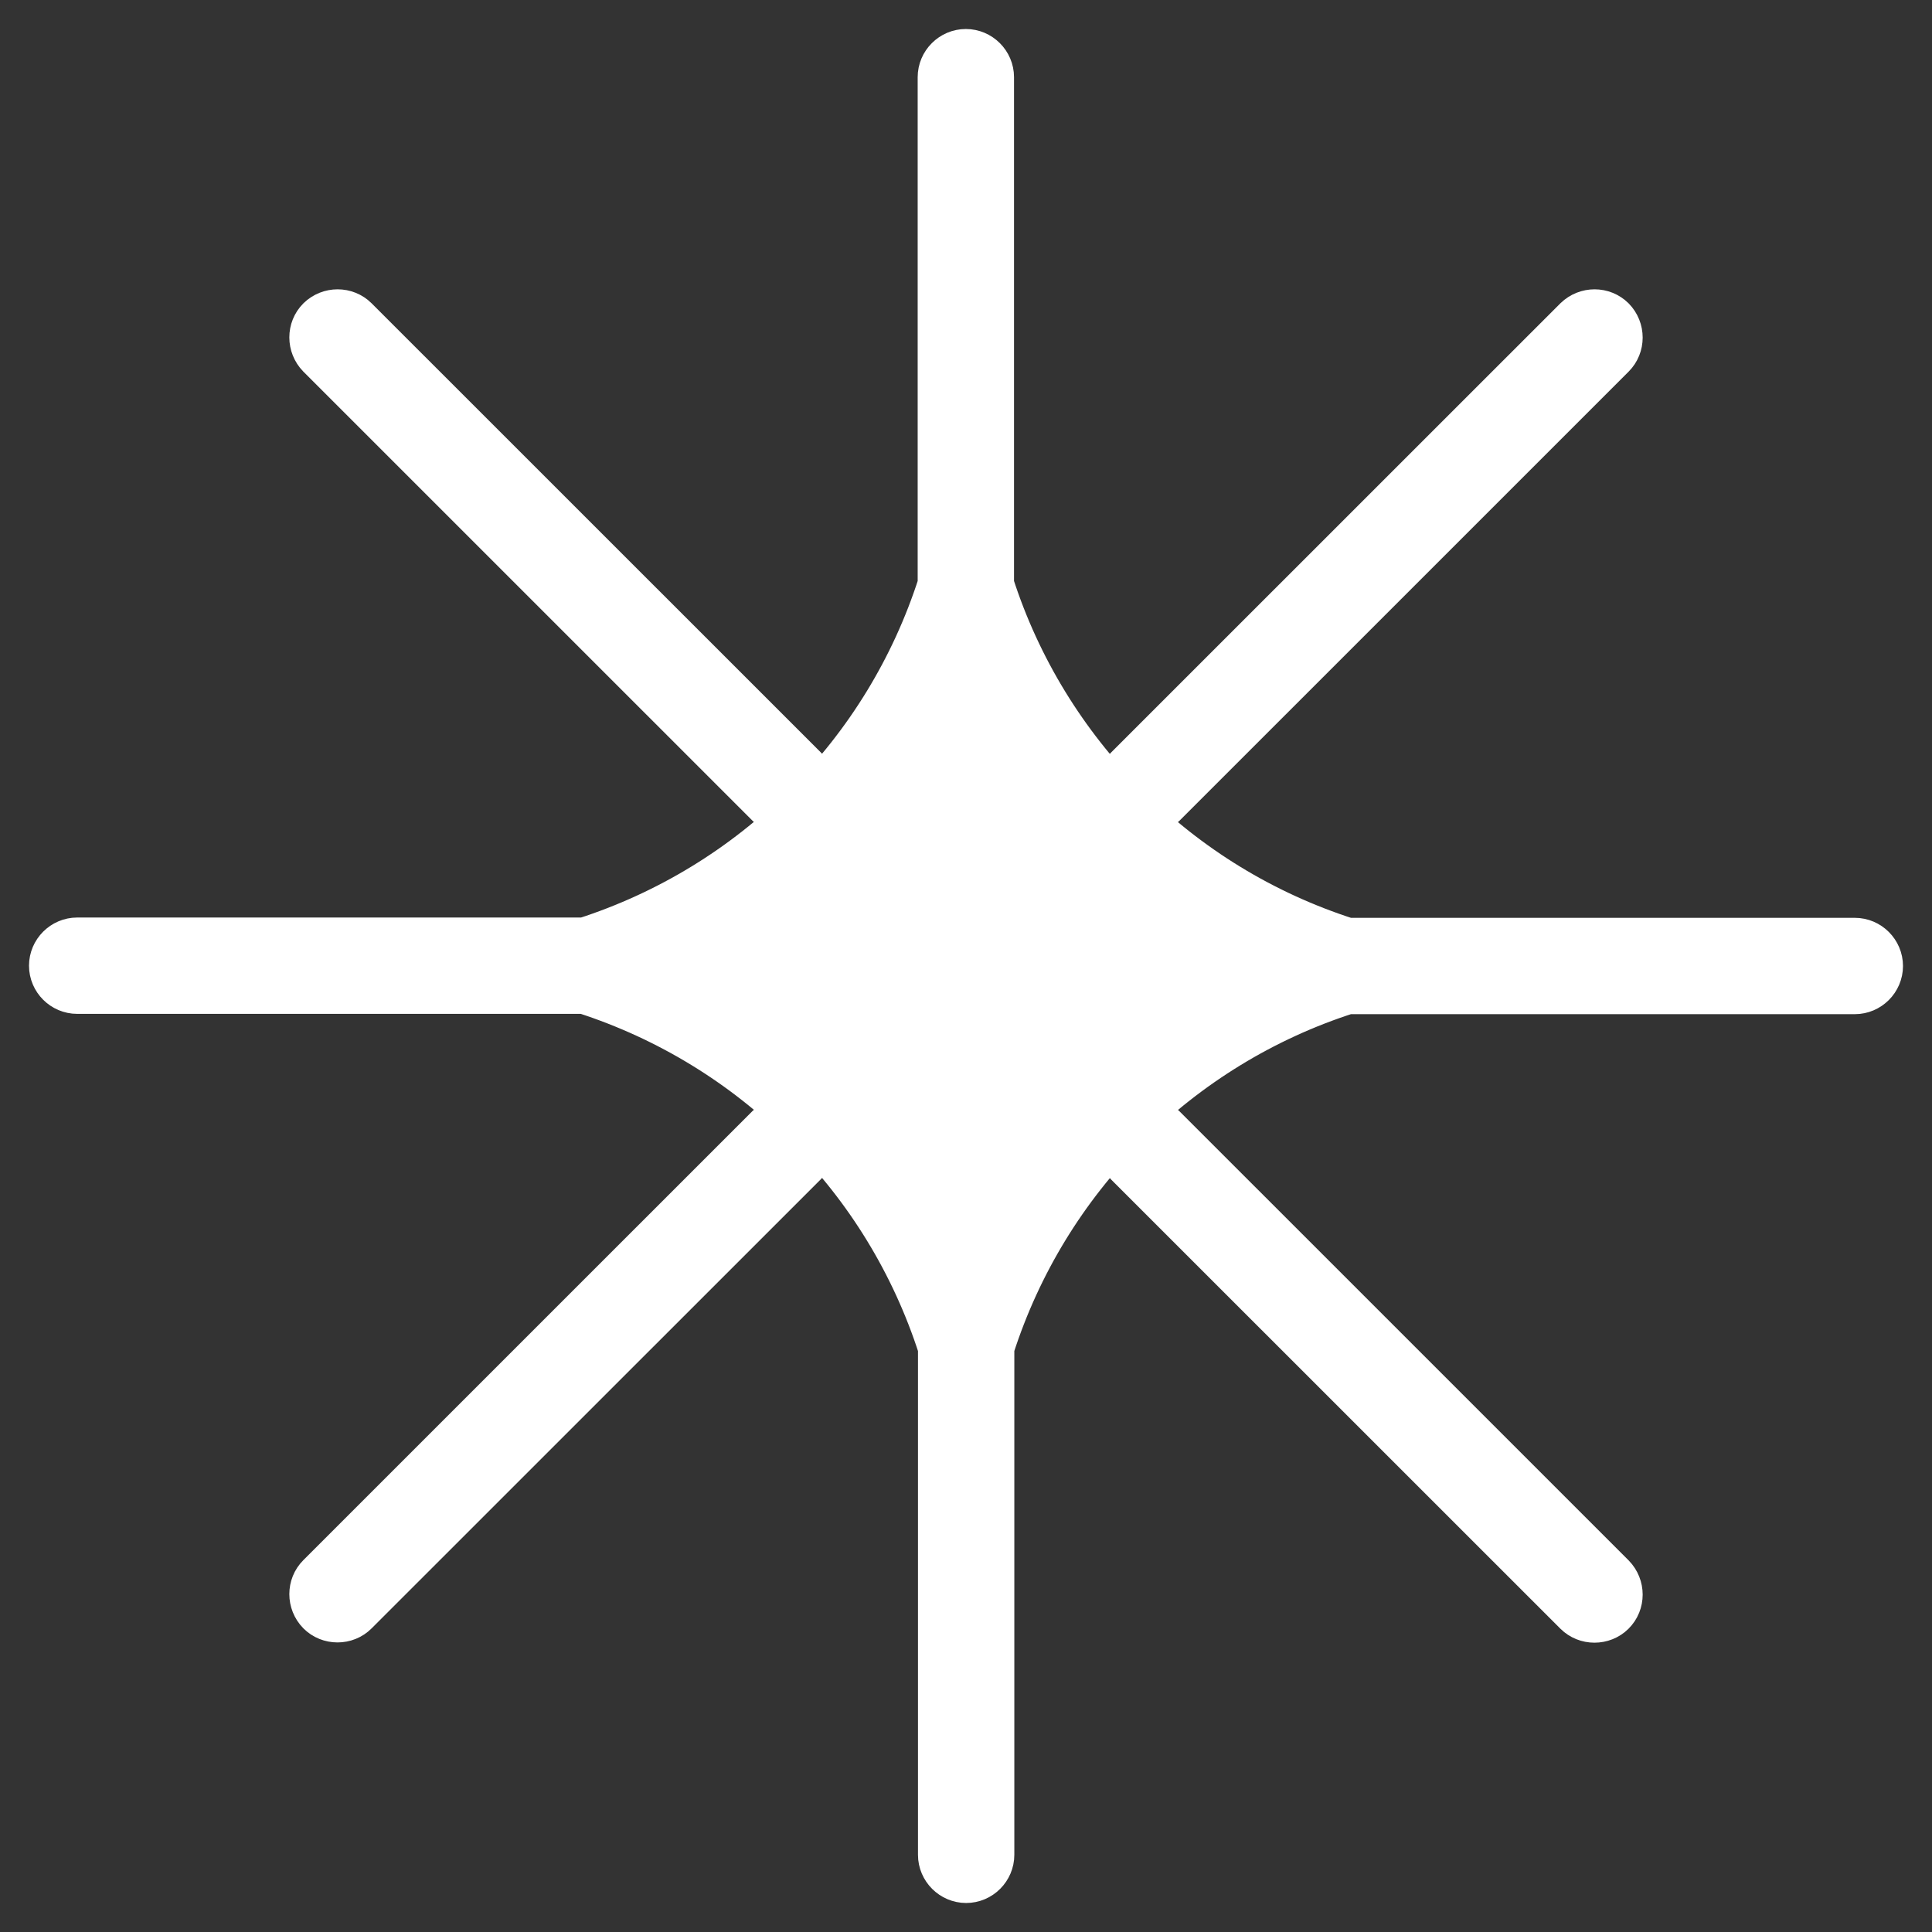 <?xml version="1.0" encoding="UTF-8"?> <svg xmlns="http://www.w3.org/2000/svg" width="38" height="38" viewBox="0 0 38 38" fill="none"><rect x="0" y="0" width="38" height="38" fill="#333333" stroke="none"/> <path fill-rule="evenodd" clip-rule="evenodd" d="M36.482 18.482L26.503 18.482C24.853 17.953 23.377 17.045 22.179 15.847C22.279 15.941 22.402 15.986 22.53 15.986C22.663 15.986 22.797 15.936 22.898 15.836L31.729 7.006C31.93 6.805 31.93 6.476 31.729 6.27C31.528 6.07 31.2 6.07 30.994 6.27L22.162 15.1C21.962 15.301 21.962 15.613 22.151 15.819C20.959 14.621 20.045 13.145 19.515 11.496L19.515 1.518C19.515 1.234 19.281 1 18.997 1C18.713 1 18.479 1.234 18.479 1.518L18.479 11.496C17.95 13.145 17.041 14.616 15.849 15.813C16.033 15.607 16.033 15.295 15.838 15.1L7.006 6.27C6.806 6.07 6.477 6.07 6.271 6.27C6.07 6.471 6.07 6.799 6.271 7.006L15.102 15.836C15.203 15.936 15.336 15.986 15.47 15.986C15.593 15.986 15.721 15.936 15.816 15.847C14.618 17.039 13.141 17.947 11.498 18.476L1.518 18.476C1.234 18.476 1 18.71 1 18.994C1 19.279 1.234 19.512 1.518 19.512L11.492 19.512C13.136 20.042 14.612 20.95 15.81 22.142C15.604 21.958 15.297 21.964 15.102 22.159L6.271 30.989C6.07 31.189 6.07 31.518 6.271 31.724C6.371 31.825 6.505 31.875 6.639 31.875C6.772 31.875 6.906 31.825 7.006 31.724L15.838 22.894C16.033 22.699 16.038 22.387 15.855 22.187C17.047 23.384 17.955 24.855 18.485 26.504L18.485 36.482C18.485 36.766 18.719 37 19.003 37C19.287 37 19.521 36.766 19.521 36.482L19.521 26.504C20.05 24.855 20.959 23.379 22.151 22.181C21.962 22.387 21.967 22.699 22.162 22.9L30.994 31.73C31.094 31.83 31.227 31.88 31.361 31.88C31.495 31.88 31.629 31.83 31.729 31.73C31.93 31.529 31.93 31.201 31.729 30.994L22.898 22.164C22.703 21.969 22.385 21.964 22.179 22.153C23.377 20.961 24.853 20.047 26.503 19.518L36.482 19.518C36.766 19.518 37 19.284 37 19C37 18.716 36.766 18.482 36.482 18.482Z" fill="white" stroke="white" stroke-width="0.859" stroke-miterlimit="10"></path> </svg> 